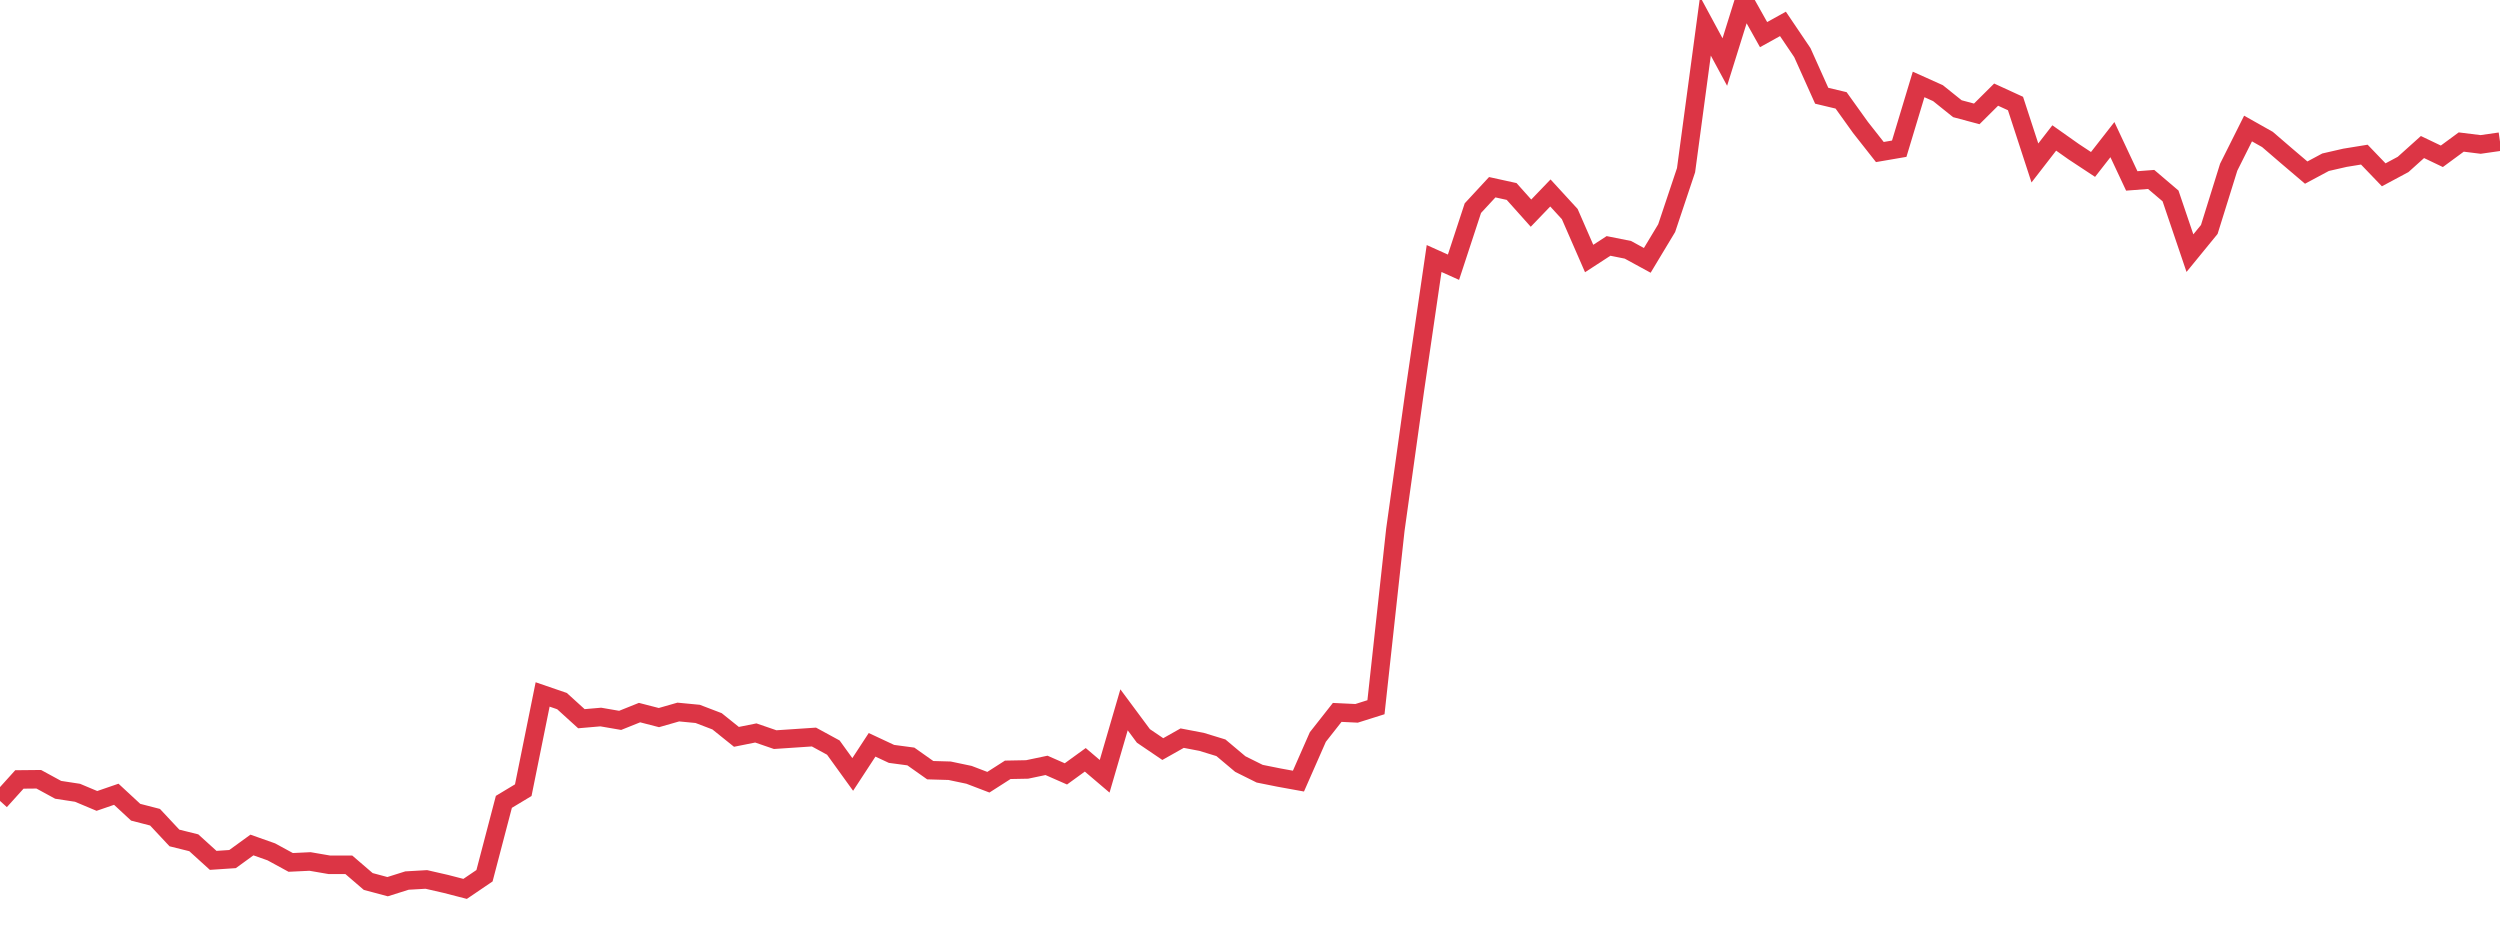 <?xml version="1.0" standalone="no"?>
<!DOCTYPE svg PUBLIC "-//W3C//DTD SVG 1.1//EN" "http://www.w3.org/Graphics/SVG/1.1/DTD/svg11.dtd">
<svg width="135" height="50" viewBox="0 0 135 50" preserveAspectRatio="none" class="sparkline" xmlns="http://www.w3.org/2000/svg"
xmlns:xlink="http://www.w3.org/1999/xlink"><path  class="sparkline--line" d="M 0 43.25 L 0 43.25 L 1.047 42.09 L 2.093 42.08 L 3.14 42.65 L 4.186 42.81 L 5.233 43.25 L 6.279 42.89 L 7.326 43.86 L 8.372 44.13 L 9.419 45.25 L 10.465 45.51 L 11.512 46.46 L 12.558 46.39 L 13.605 45.63 L 14.651 46 L 15.698 46.57 L 16.744 46.52 L 17.791 46.7 L 18.837 46.7 L 19.884 47.6 L 20.93 47.88 L 21.977 47.55 L 23.023 47.49 L 24.07 47.73 L 25.116 48 L 26.163 47.29 L 27.209 43.3 L 28.256 42.67 L 29.302 37.5 L 30.349 37.86 L 31.395 38.81 L 32.442 38.72 L 33.488 38.9 L 34.535 38.48 L 35.581 38.75 L 36.628 38.45 L 37.674 38.55 L 38.721 38.95 L 39.767 39.79 L 40.814 39.58 L 41.86 39.94 L 42.907 39.87 L 43.953 39.8 L 45 40.37 L 46.047 41.82 L 47.093 40.22 L 48.14 40.71 L 49.186 40.85 L 50.233 41.59 L 51.279 41.62 L 52.326 41.84 L 53.372 42.24 L 54.419 41.57 L 55.465 41.55 L 56.512 41.33 L 57.558 41.79 L 58.605 41.03 L 59.651 41.92 L 60.698 38.33 L 61.744 39.74 L 62.791 40.45 L 63.837 39.86 L 64.884 40.06 L 65.93 40.38 L 66.977 41.26 L 68.023 41.78 L 69.07 41.99 L 70.116 42.18 L 71.163 39.8 L 72.209 38.47 L 73.256 38.52 L 74.302 38.19 L 75.349 28.61 L 76.395 21.12 L 77.442 13.96 L 78.488 14.43 L 79.535 11.24 L 80.581 10.11 L 81.628 10.34 L 82.674 11.51 L 83.721 10.42 L 84.767 11.56 L 85.814 13.96 L 86.86 13.28 L 87.907 13.49 L 88.953 14.06 L 90 12.32 L 91.047 9.19 L 92.093 1.41 L 93.14 3.35 L 94.186 0 L 95.233 1.87 L 96.279 1.29 L 97.326 2.84 L 98.372 5.17 L 99.419 5.42 L 100.465 6.88 L 101.512 8.21 L 102.558 8.03 L 103.605 4.56 L 104.651 5.03 L 105.698 5.87 L 106.744 6.15 L 107.791 5.11 L 108.837 5.59 L 109.884 8.8 L 110.93 7.45 L 111.977 8.19 L 113.023 8.88 L 114.07 7.54 L 115.116 9.77 L 116.163 9.69 L 117.209 10.58 L 118.256 13.67 L 119.302 12.39 L 120.349 9.03 L 121.395 6.94 L 122.442 7.53 L 123.488 8.43 L 124.535 9.32 L 125.581 8.76 L 126.628 8.52 L 127.674 8.35 L 128.721 9.44 L 129.767 8.88 L 130.814 7.94 L 131.86 8.44 L 132.907 7.67 L 133.953 7.8 L 135 7.65" fill="none" stroke-width="1" stroke="#dc3545"></path></svg>